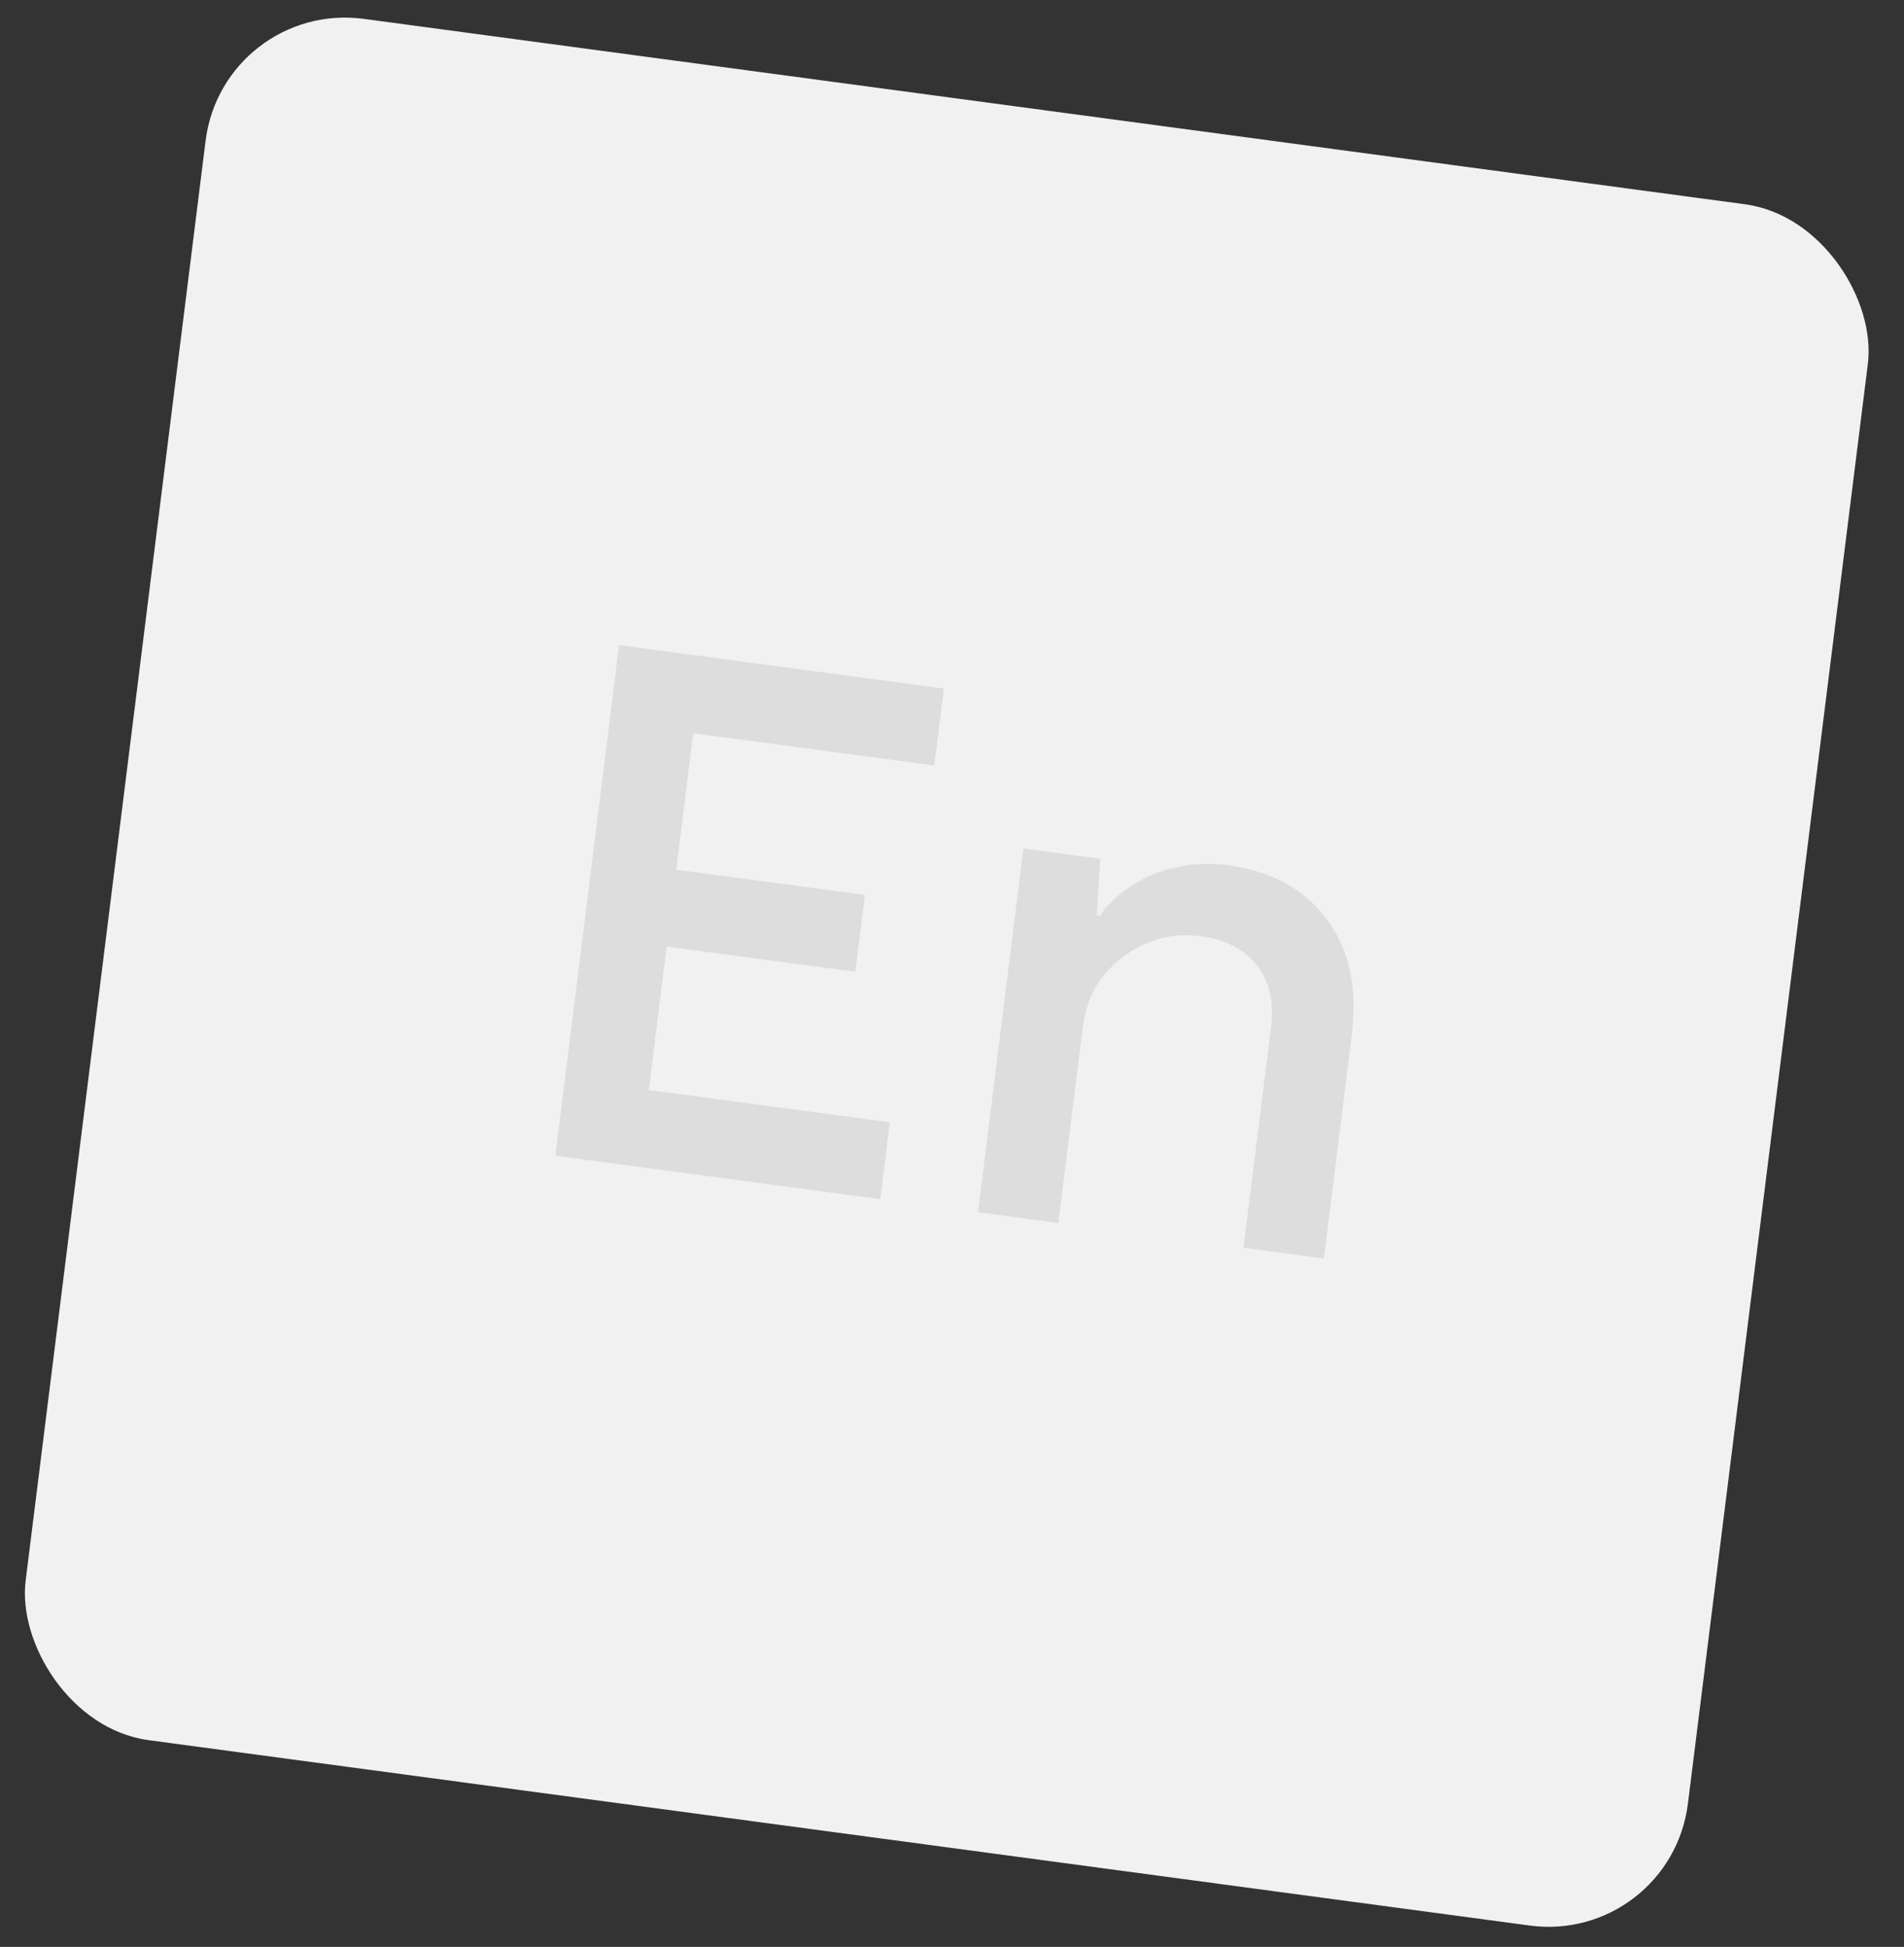 <?xml version="1.0" encoding="UTF-8"?> <svg xmlns="http://www.w3.org/2000/svg" width="179" height="183" viewBox="0 0 179 183" fill="none"><rect x="0" y="0" width="179" height="183" fill="#333333" stroke="none"/><rect width="157.693" height="163.099" rx="13.344" transform="matrix(0.991 0.133 -0.124 0.992 20.982 0)" fill="#F1F1F1"></rect><path d="M52.211 108.635L58.198 60.634L88.739 64.719L87.837 71.951L65.178 68.921L63.578 81.743L81.312 84.115L80.41 91.348L62.676 88.976L60.995 102.456L83.654 105.486L82.752 112.719L52.211 108.635ZM124.458 118.296L116.905 117.286L119.489 96.574C119.789 94.163 119.343 92.209 118.15 90.712C116.956 89.216 115.199 88.312 112.879 88.002C110.208 87.645 107.767 88.299 105.556 89.964C103.394 91.591 102.141 93.786 101.797 96.548L99.5 114.959L91.947 113.949L96.212 79.757L103.437 80.723L103.109 86.027L103.437 86.071C103.547 85.907 103.683 85.703 103.848 85.457C104.061 85.174 104.518 84.722 105.218 84.103C105.963 83.49 106.762 82.972 107.616 82.552C108.475 82.087 109.588 81.724 110.957 81.461C112.374 81.16 113.849 81.112 115.382 81.317C119.498 81.868 122.604 83.553 124.7 86.374C126.841 89.201 127.635 92.828 127.083 97.255L124.458 118.296Z" fill="#DDDDDD"></path></svg> 